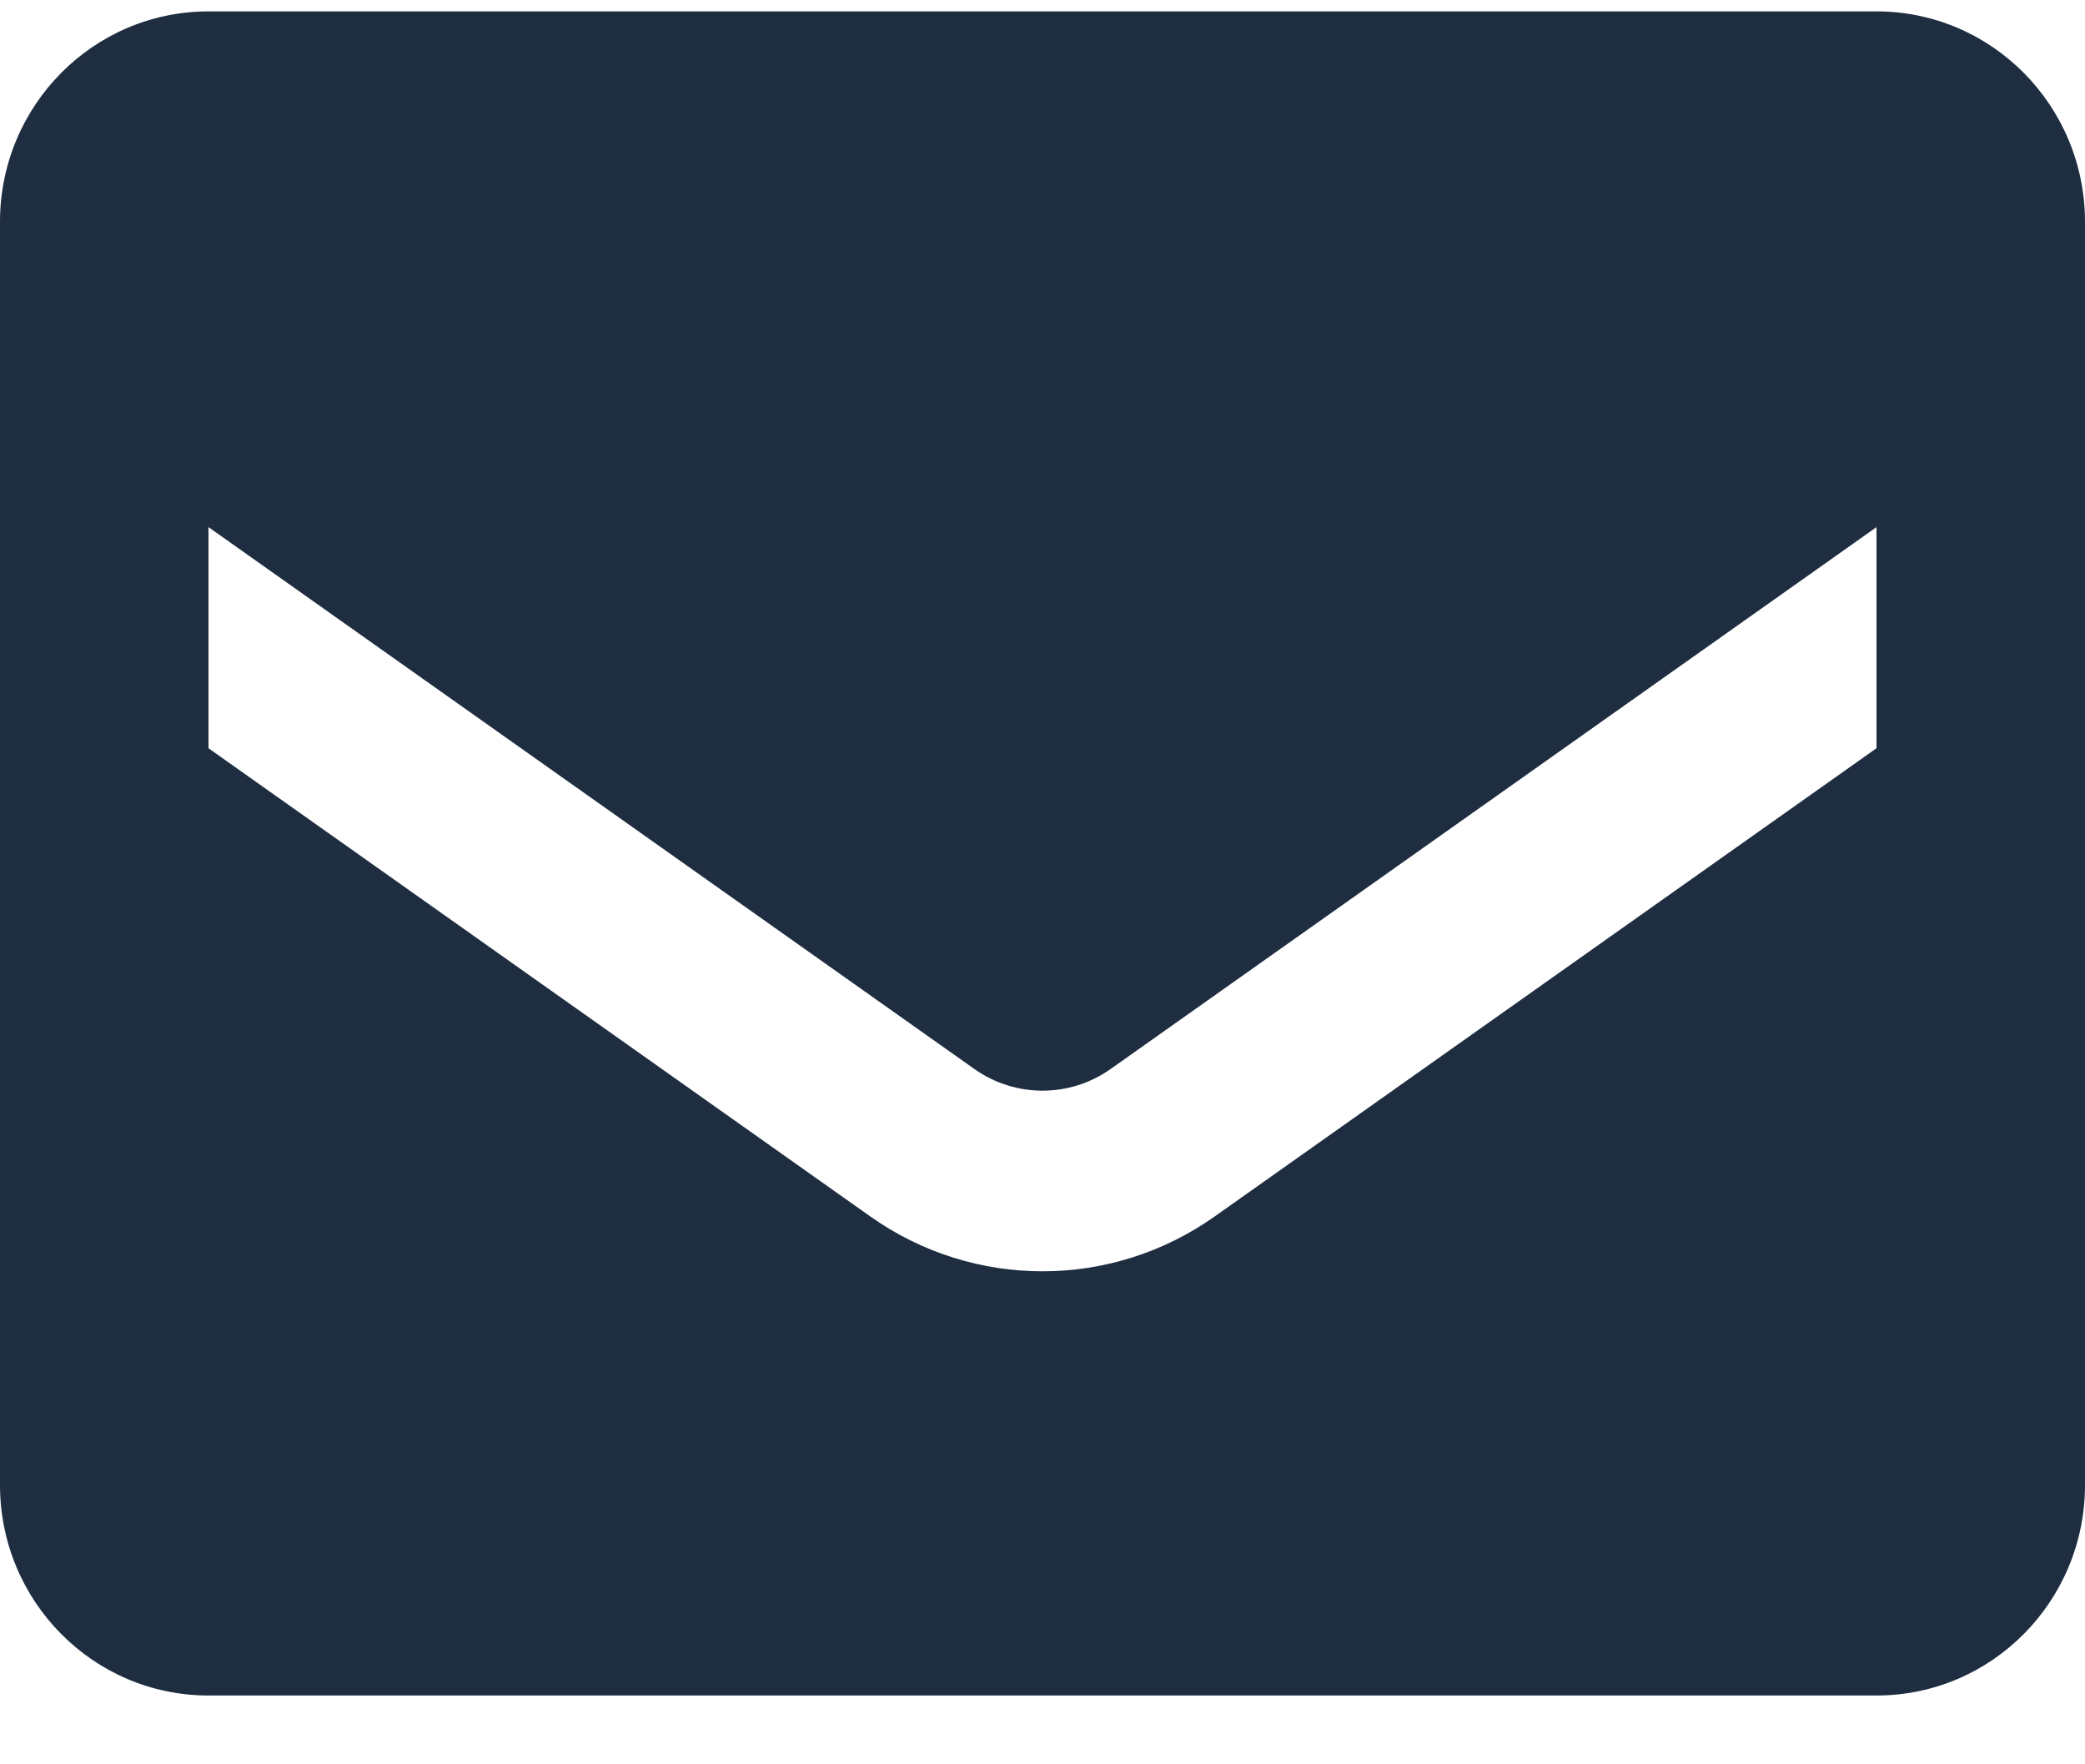 <svg width="26" height="22" viewBox="0 0 26 22" fill="none" xmlns="http://www.w3.org/2000/svg">
<g clip-path="url(#clip0_741_26719)">
<path d="M23.4 0.142H2.6C1.164 0.142 0 1.317 0 2.767V18.517C0 19.967 1.164 21.142 2.6 21.142H23.4C24.836 21.142 26 19.967 26 18.517V2.767C26 1.317 24.836 0.142 23.4 0.142ZM23.4 9.33L15.145 15.17C13.857 16.08 12.143 16.08 10.855 15.17L2.6 9.33V6.573L12.155 13.333C12.663 13.689 13.337 13.689 13.845 13.333L23.4 6.573V9.33Z" fill="#1E2D40"/>
</g>
<defs>
<clipPath id="clip0_741_26719">
<rect width="26" height="22" fill="white"/>
</clipPath>
</defs>
</svg>
